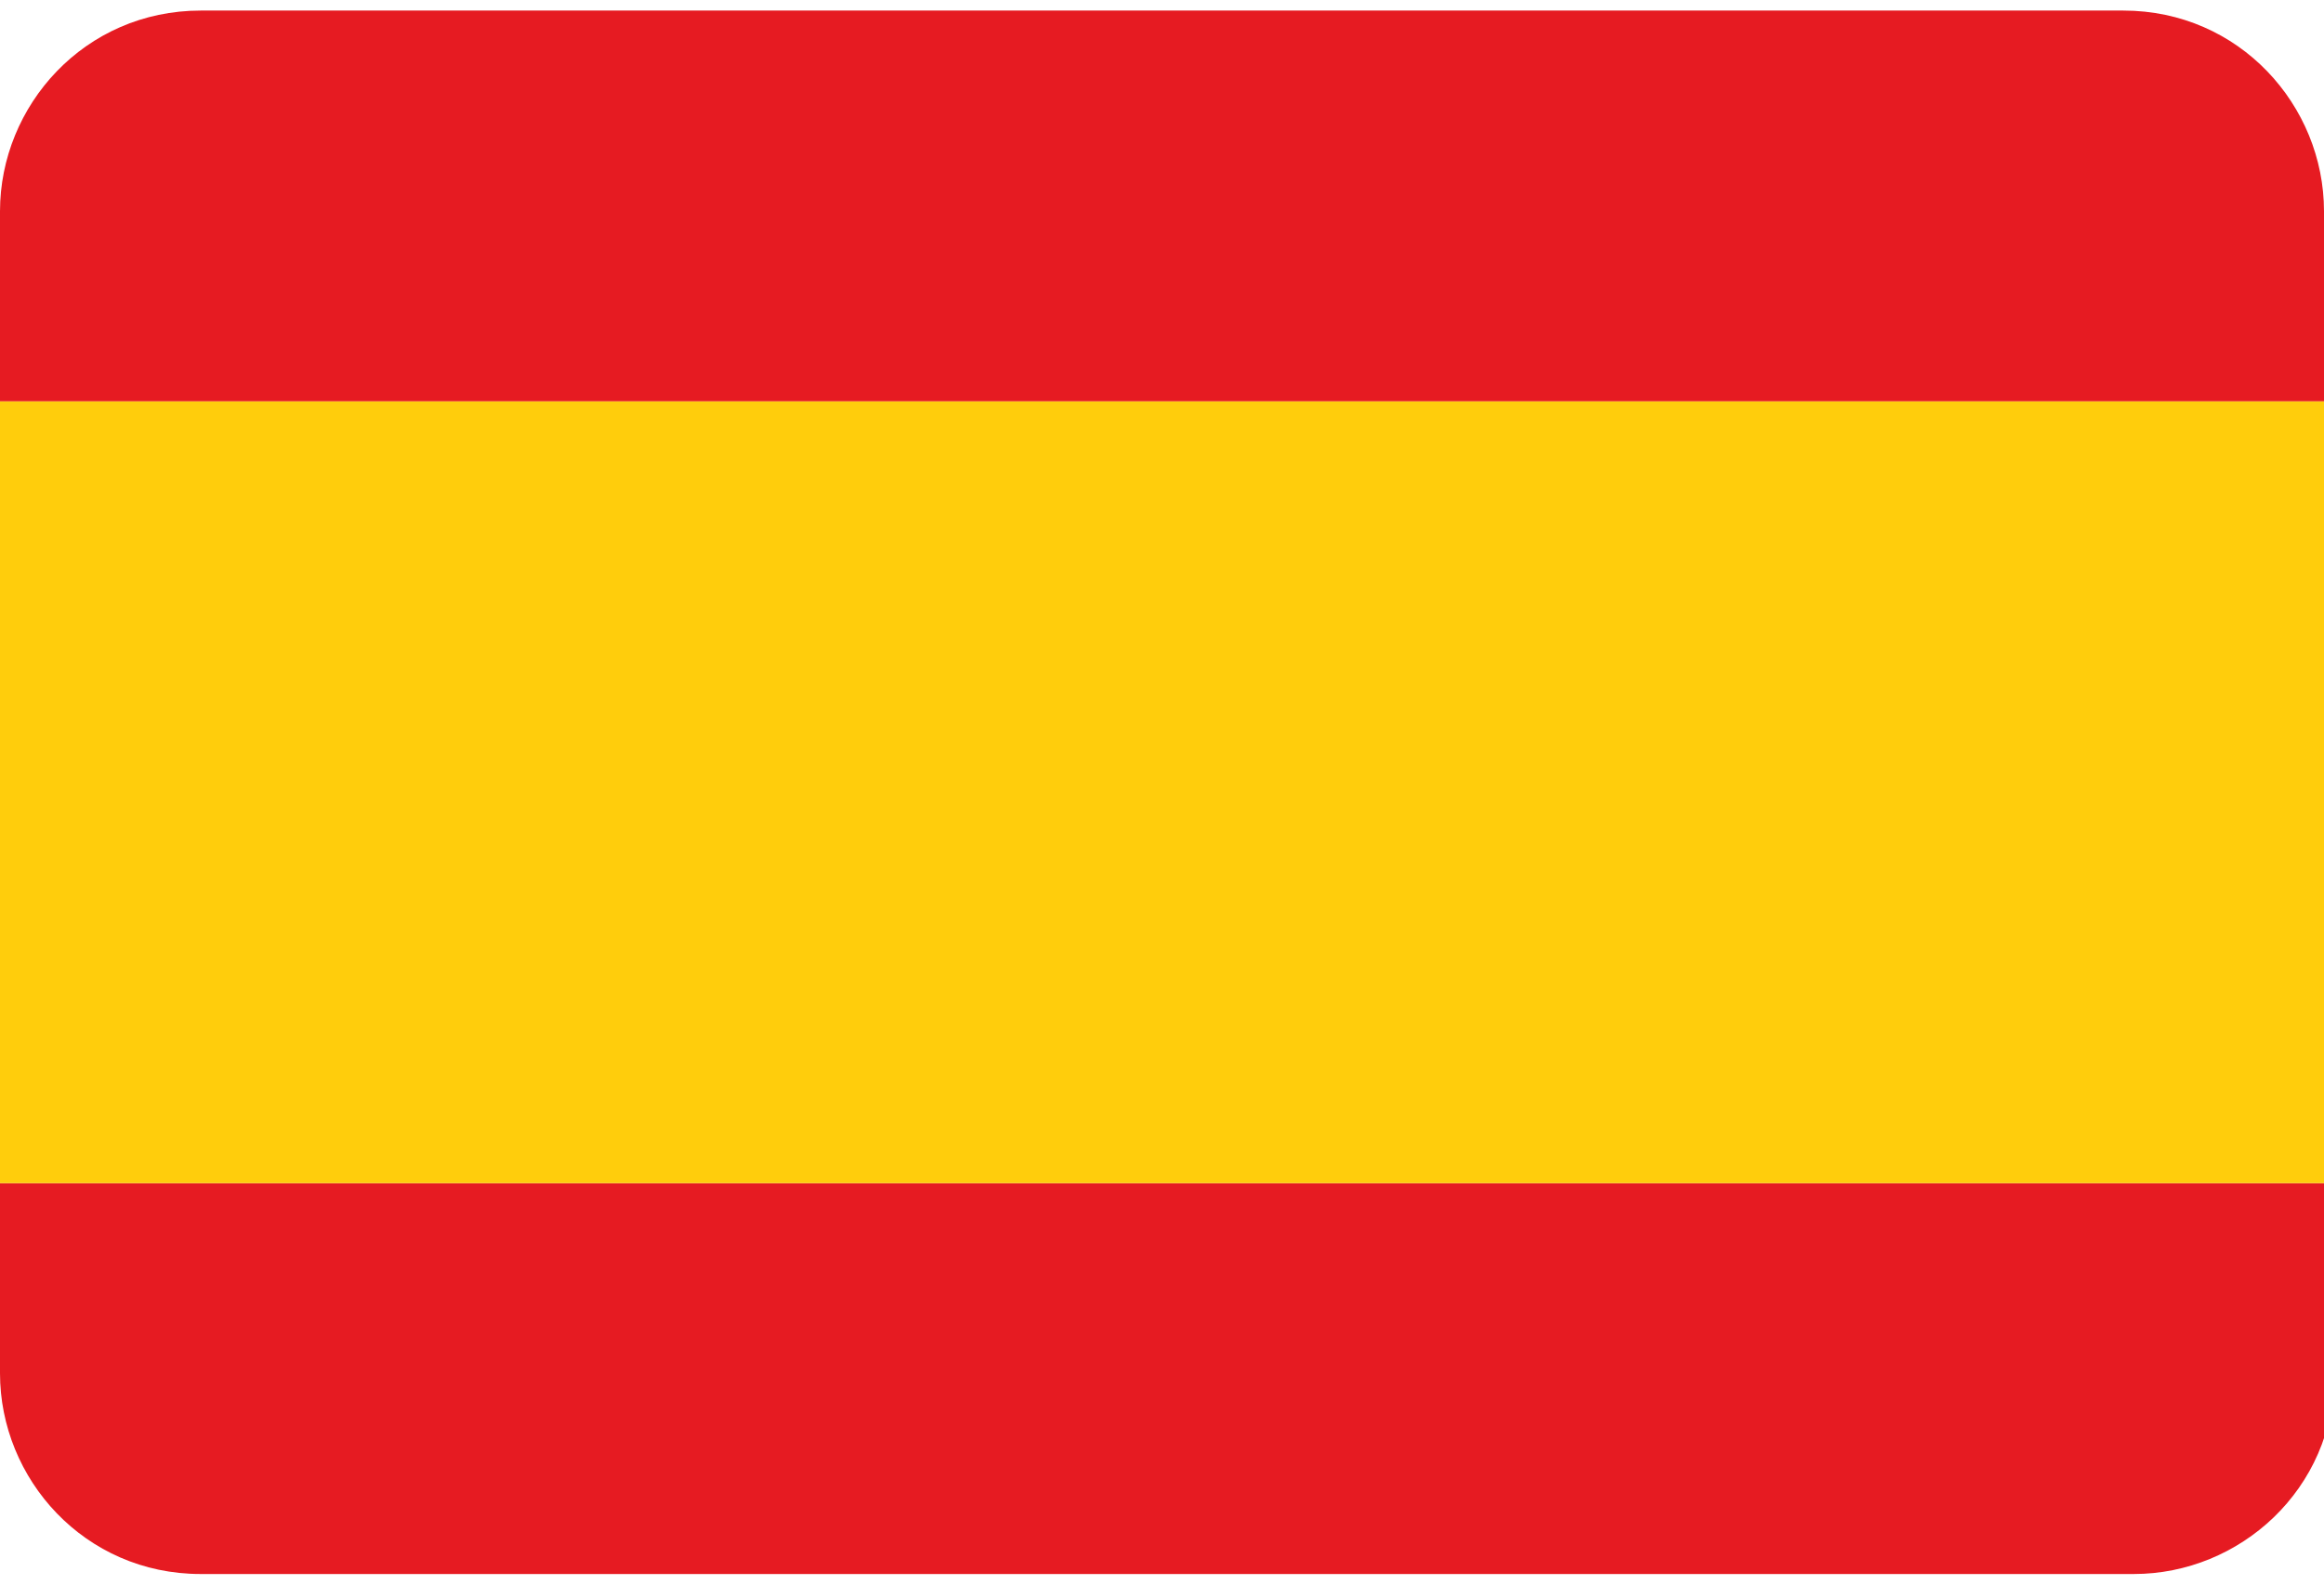 <?xml version="1.0" encoding="utf-8"?>
<!-- Generator: Adobe Illustrator 21.0.0, SVG Export Plug-In . SVG Version: 6.00 Build 0)  -->
<svg version="1.1" id="Laag_1" xmlns="http://www.w3.org/2000/svg" xmlns:xlink="http://www.w3.org/1999/xlink" x="0px" y="0px"
	 viewBox="0 0 22 15" enable-background="new 0 0 22 15" xml:space="preserve">
<g>
	<g>
		<g>
			<path fill="#E61B22" d="M0,13c0,1,0.8,1.9,1.9,1.9h18.3c1,0,1.9-0.8,1.9-1.9v-1.8H0V13z"/>
		</g>
		<g>
			<path fill="#E61B22" d="M20.1,0.1H1.9C0.8,0.1,0,1,0,2v1.8h22V2C22,1,21.2,0.1,20.1,0.1z"/>
		</g>
		<g>
			<rect y="3.8" fill="#FFCD0C" width="22" height="7.4"/>
		</g>
	</g>
</g>
</svg>
